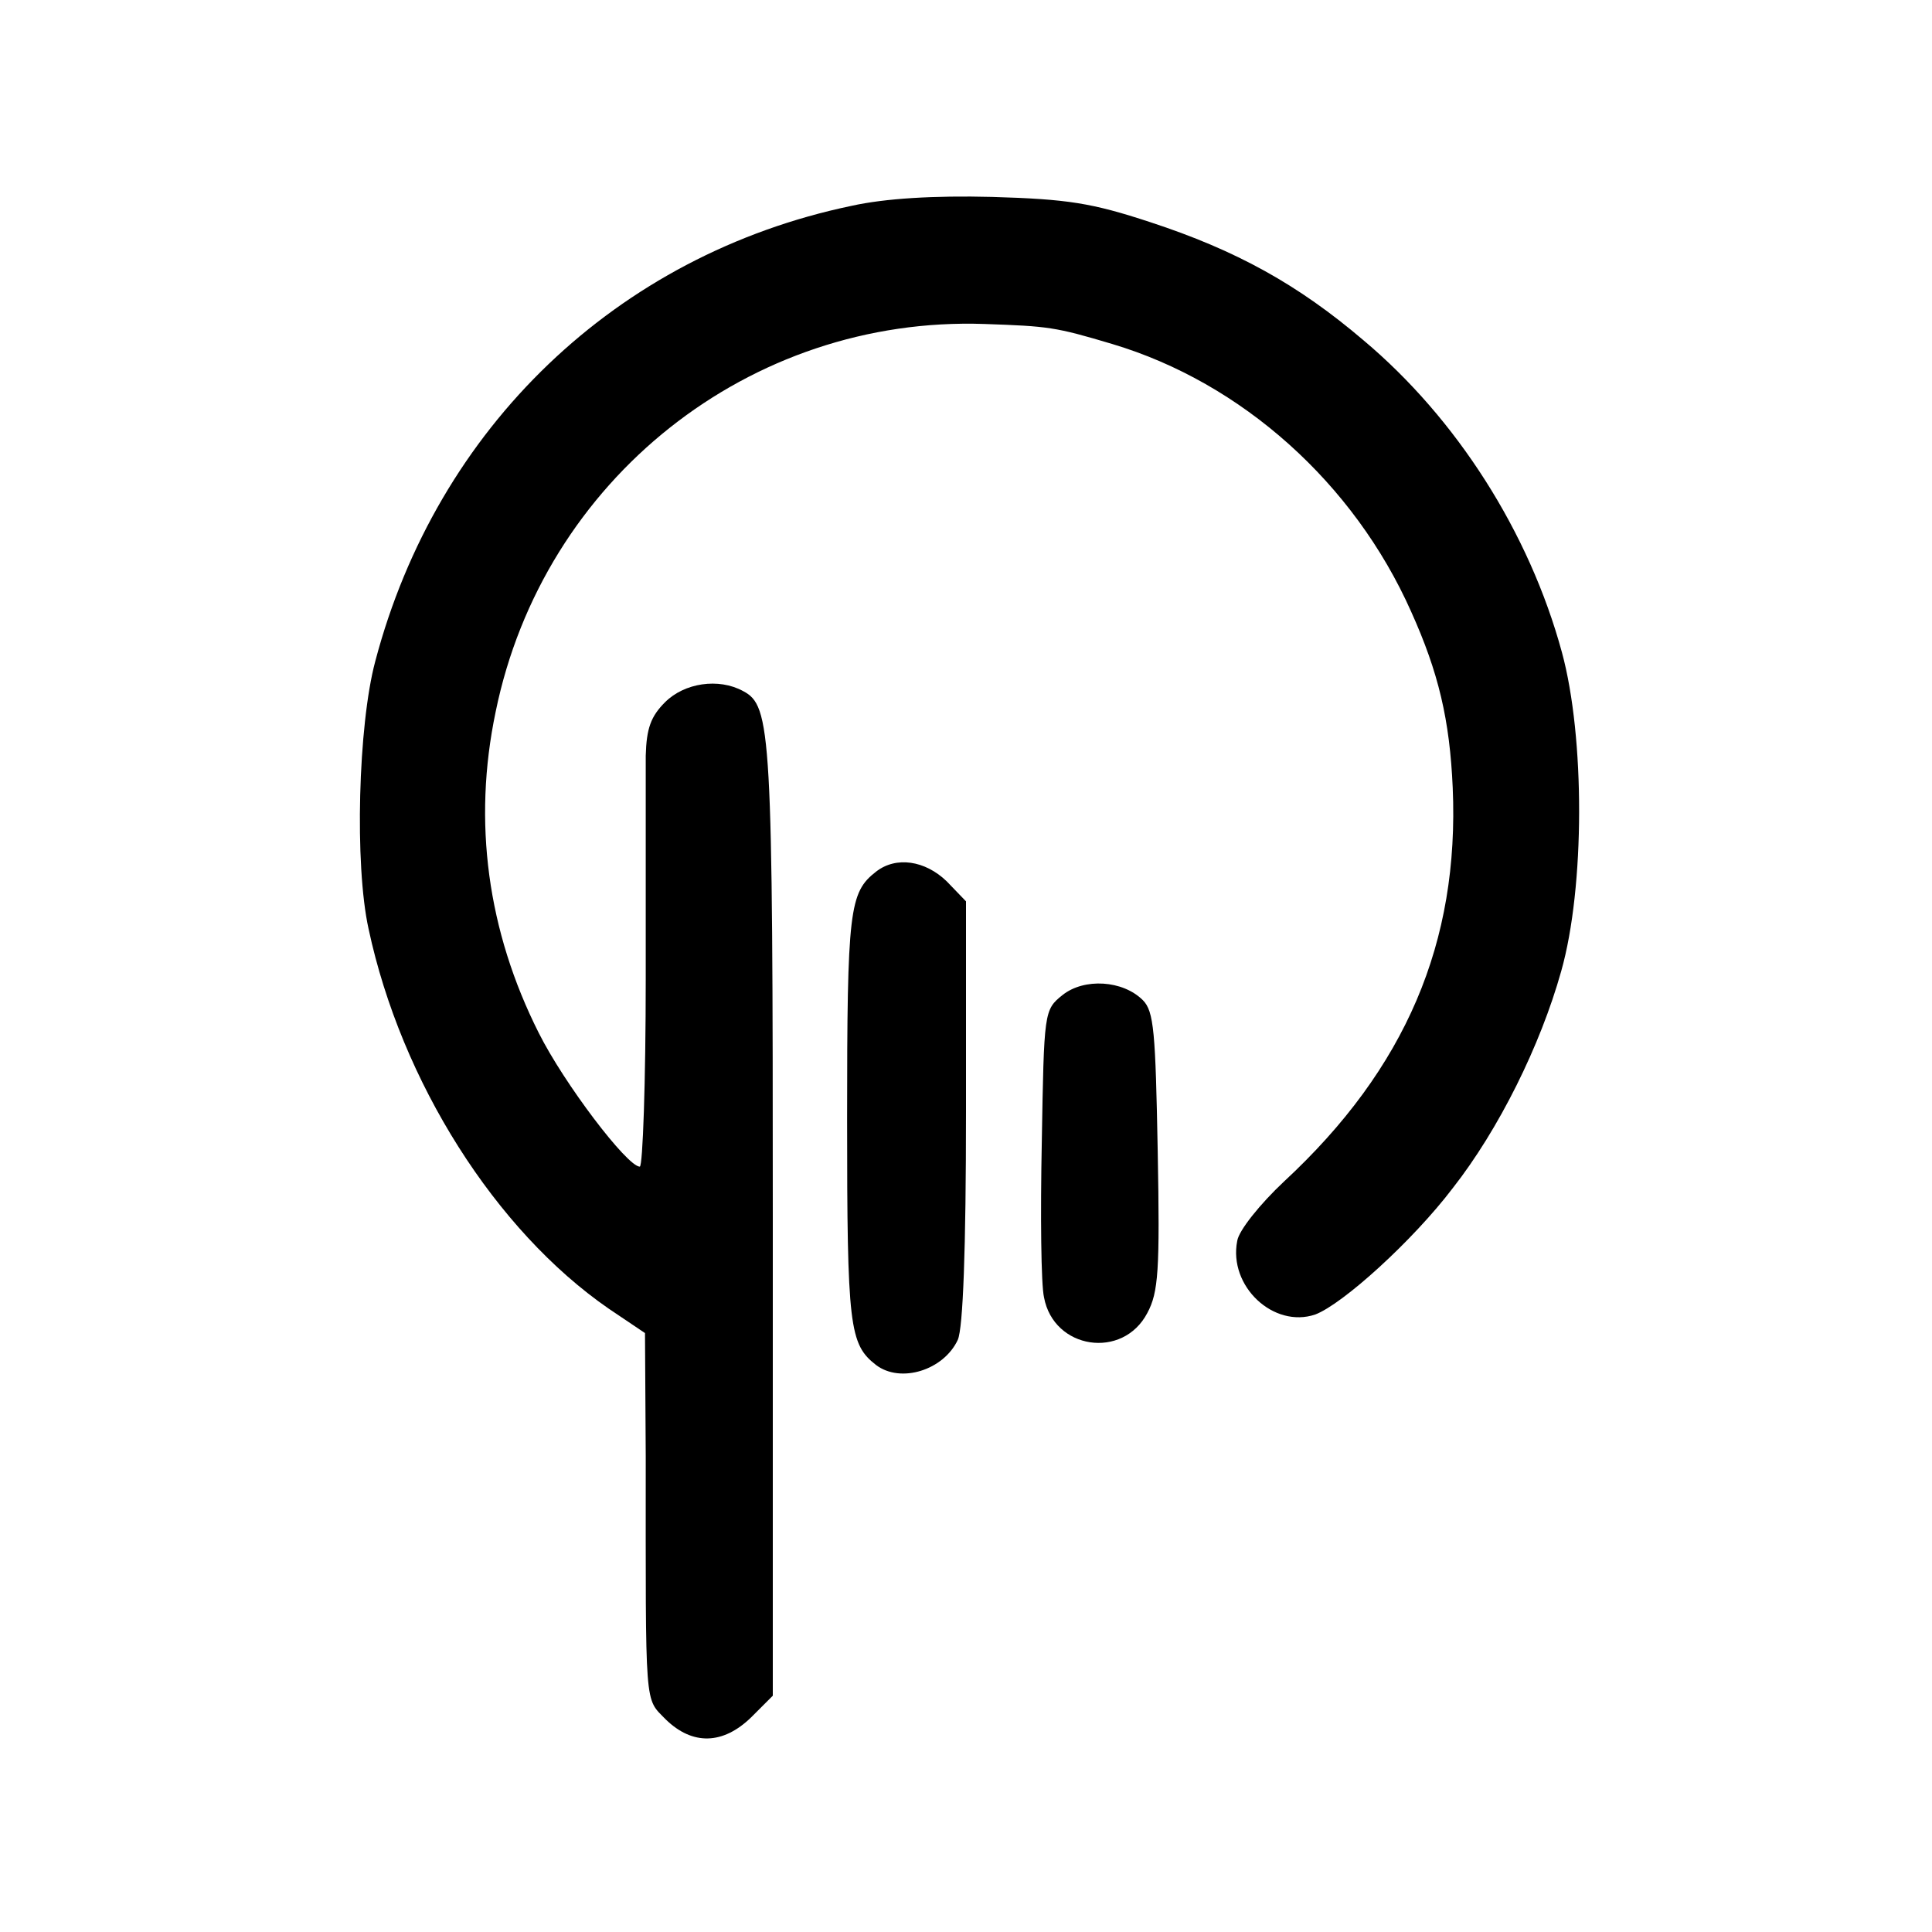 <?xml version="1.0" standalone="no"?>
<!DOCTYPE svg PUBLIC "-//W3C//DTD SVG 20010904//EN"
 "http://www.w3.org/TR/2001/REC-SVG-20010904/DTD/svg10.dtd">
<svg version="1.0" xmlns="http://www.w3.org/2000/svg"
 width="260pt" height="260pt" viewBox="0 0 260 260"
 preserveAspectRatio="xMidYMid meet">
<g transform="translate(0,260) scale(0.1,-0.1)"
fill="#000000" stroke="none">
<path d="M1146 2323 c-316 -66 -558 -298 -641 -613 -23 -86 -28 -274 -9 -360
44 -206 171 -406 323 -511 l49 -33 1 -166 c0 -345 -2 -324 27 -354 36 -35 77
-34 115 3 l29 29 0 640 c0 659 -2 692 -40 712 -33 18 -79 11 -105 -15 -19 -19
-25 -35 -26 -72 0 -26 0 -162 0 -300 0 -139 -4 -253 -8 -253 -17 0 -102 112
-136 180 -69 137 -89 284 -58 432 64 313 342 533 658 522 86 -3 95 -4 172 -27
174 -52 325 -187 402 -360 37 -82 52 -146 56 -237 9 -208 -63 -378 -227 -530
-32 -30 -61 -66 -63 -80 -12 -61 49 -118 105 -99 37 14 131 99 185 170 62 79
118 192 146 292 32 113 32 315 1 429 -44 162 -142 315 -267 420 -88 75 -171
121 -287 159 -79 26 -111 31 -213 34 -78 2 -144 -2 -189 -12z"/>
<path d="M1179 1427 c-36 -28 -39 -51 -39 -332 0 -281 3 -304 39 -332 33 -25
91 -7 110 34 7 16 11 121 11 307 l0 283 -26 27 c-29 28 -68 34 -95 13z"/>
<path d="M1430 1261 c-25 -20 -25 -22 -28 -198 -2 -98 -1 -192 3 -209 13 -70
106 -84 139 -21 15 28 17 57 14 218 -3 160 -5 188 -20 203 -27 27 -79 30 -108
7z"/>
</g>
</svg>
